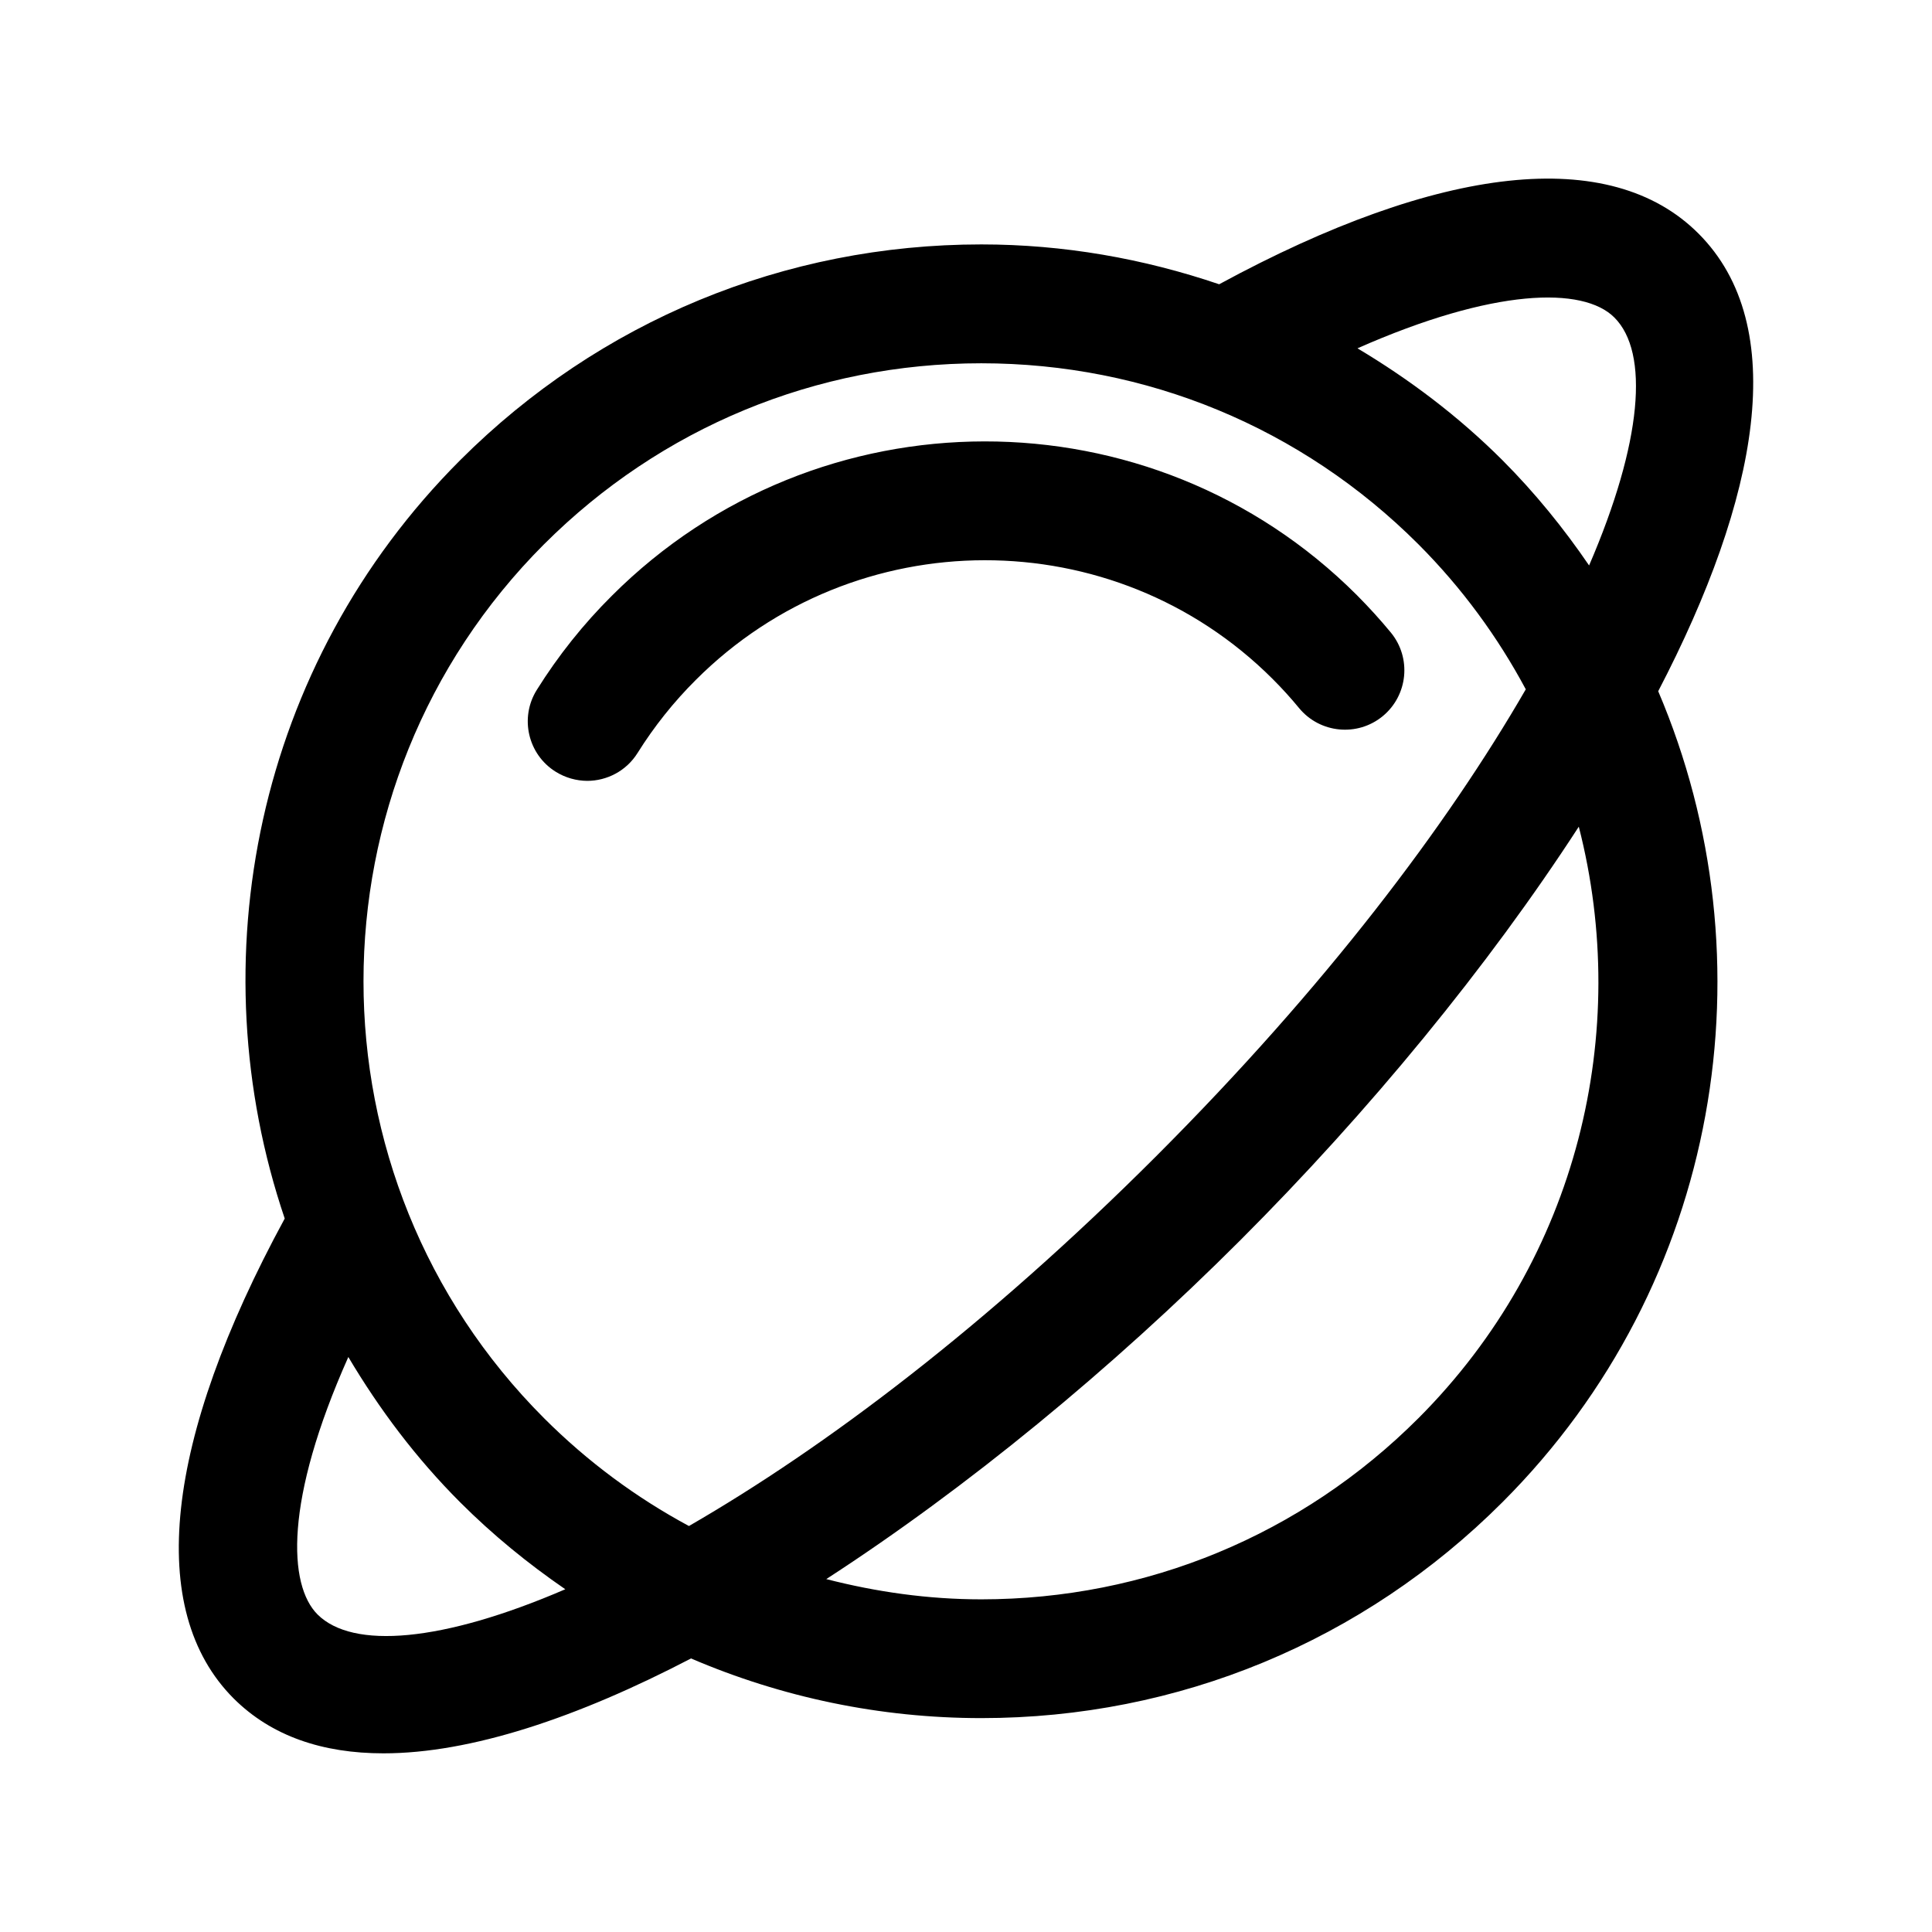 <?xml version="1.0" encoding="UTF-8"?>
<!-- Uploaded to: SVG Repo, www.svgrepo.com, Generator: SVG Repo Mixer Tools -->
<svg fill="#000000" width="800px" height="800px" version="1.1" viewBox="144 144 512 512" xmlns="http://www.w3.org/2000/svg">
 <path d="m594.11 205.89c-23.348-23.379-68.406-18.375-127.02 13.445-20.059-6.816-41.234-10.562-63.023-10.562-52.145 0-101.19 20.293-138.09 57.152-54.27 54.285-69.637 132.79-46.523 201-31.883 58.68-36.902 103.77-13.539 127.18 10.059 10.027 23.633 14.547 39.707 14.547 23.082 0 51.293-9.398 81.508-25.145 24.008 10.297 50.051 15.809 76.941 15.809 52.16 0 101.2-20.324 138.09-57.215 58-58 71.652-143.7 41.281-214.92 26.699-51.266 35.125-96.828 10.672-121.29zm-22.277 22.262c9.289 9.289 7.398 33-6.707 65.699-6.707-9.824-14.297-19.207-22.984-27.914-11.652-11.637-24.625-21.41-38.398-29.629 36.066-15.949 59.824-16.453 68.09-8.156zm-283.63 60.062c30.953-30.922 72.109-47.941 115.84-47.941 43.754 0 84.875 17.02 115.81 47.926 11.637 11.652 21.098 24.656 28.496 38.477-20.844 36.086-53.059 78.816-97.93 123.71-44.934 44.934-87.727 77.176-123.84 98.023-13.934-7.496-26.875-17.051-38.383-28.559-63.82-63.855-63.82-167.77 0.004-231.64zm-60.047 283.64c-7.777-7.793-8.848-30.117 8.156-68.234 8.141 13.715 17.871 26.734 29.645 38.512 8.629 8.629 17.996 16.262 27.852 23.035-32.668 14.09-56.348 15.961-65.652 6.688zm291.72-52c-30.938 30.938-72.078 47.973-115.81 47.988-14.074 0-27.805-1.953-41.094-5.367 37.219-24.121 75.539-55.625 109.73-89.805 34.133-34.148 65.59-72.422 89.695-109.59 13.934 54.297-0.125 114.36-42.523 156.78zm-228.62-171.34c-7.367-4.598-9.605-14.328-4.992-21.695 5.668-9.07 12.359-17.461 19.902-24.953 54.473-54.441 143.02-54.539 197.4-0.172 3.211 3.227 6.219 6.535 9.02 9.934 5.527 6.723 4.551 16.641-2.156 22.168-6.707 5.512-16.641 4.551-22.168-2.156-2.172-2.644-4.519-5.227-6.992-7.699-42.051-42.035-110.65-41.973-152.86 0.234-5.856 5.824-11.051 12.344-15.445 19.363-2.977 4.769-8.109 7.398-13.367 7.398-2.859-0.027-5.742-0.801-8.34-2.422z"/>
</svg>